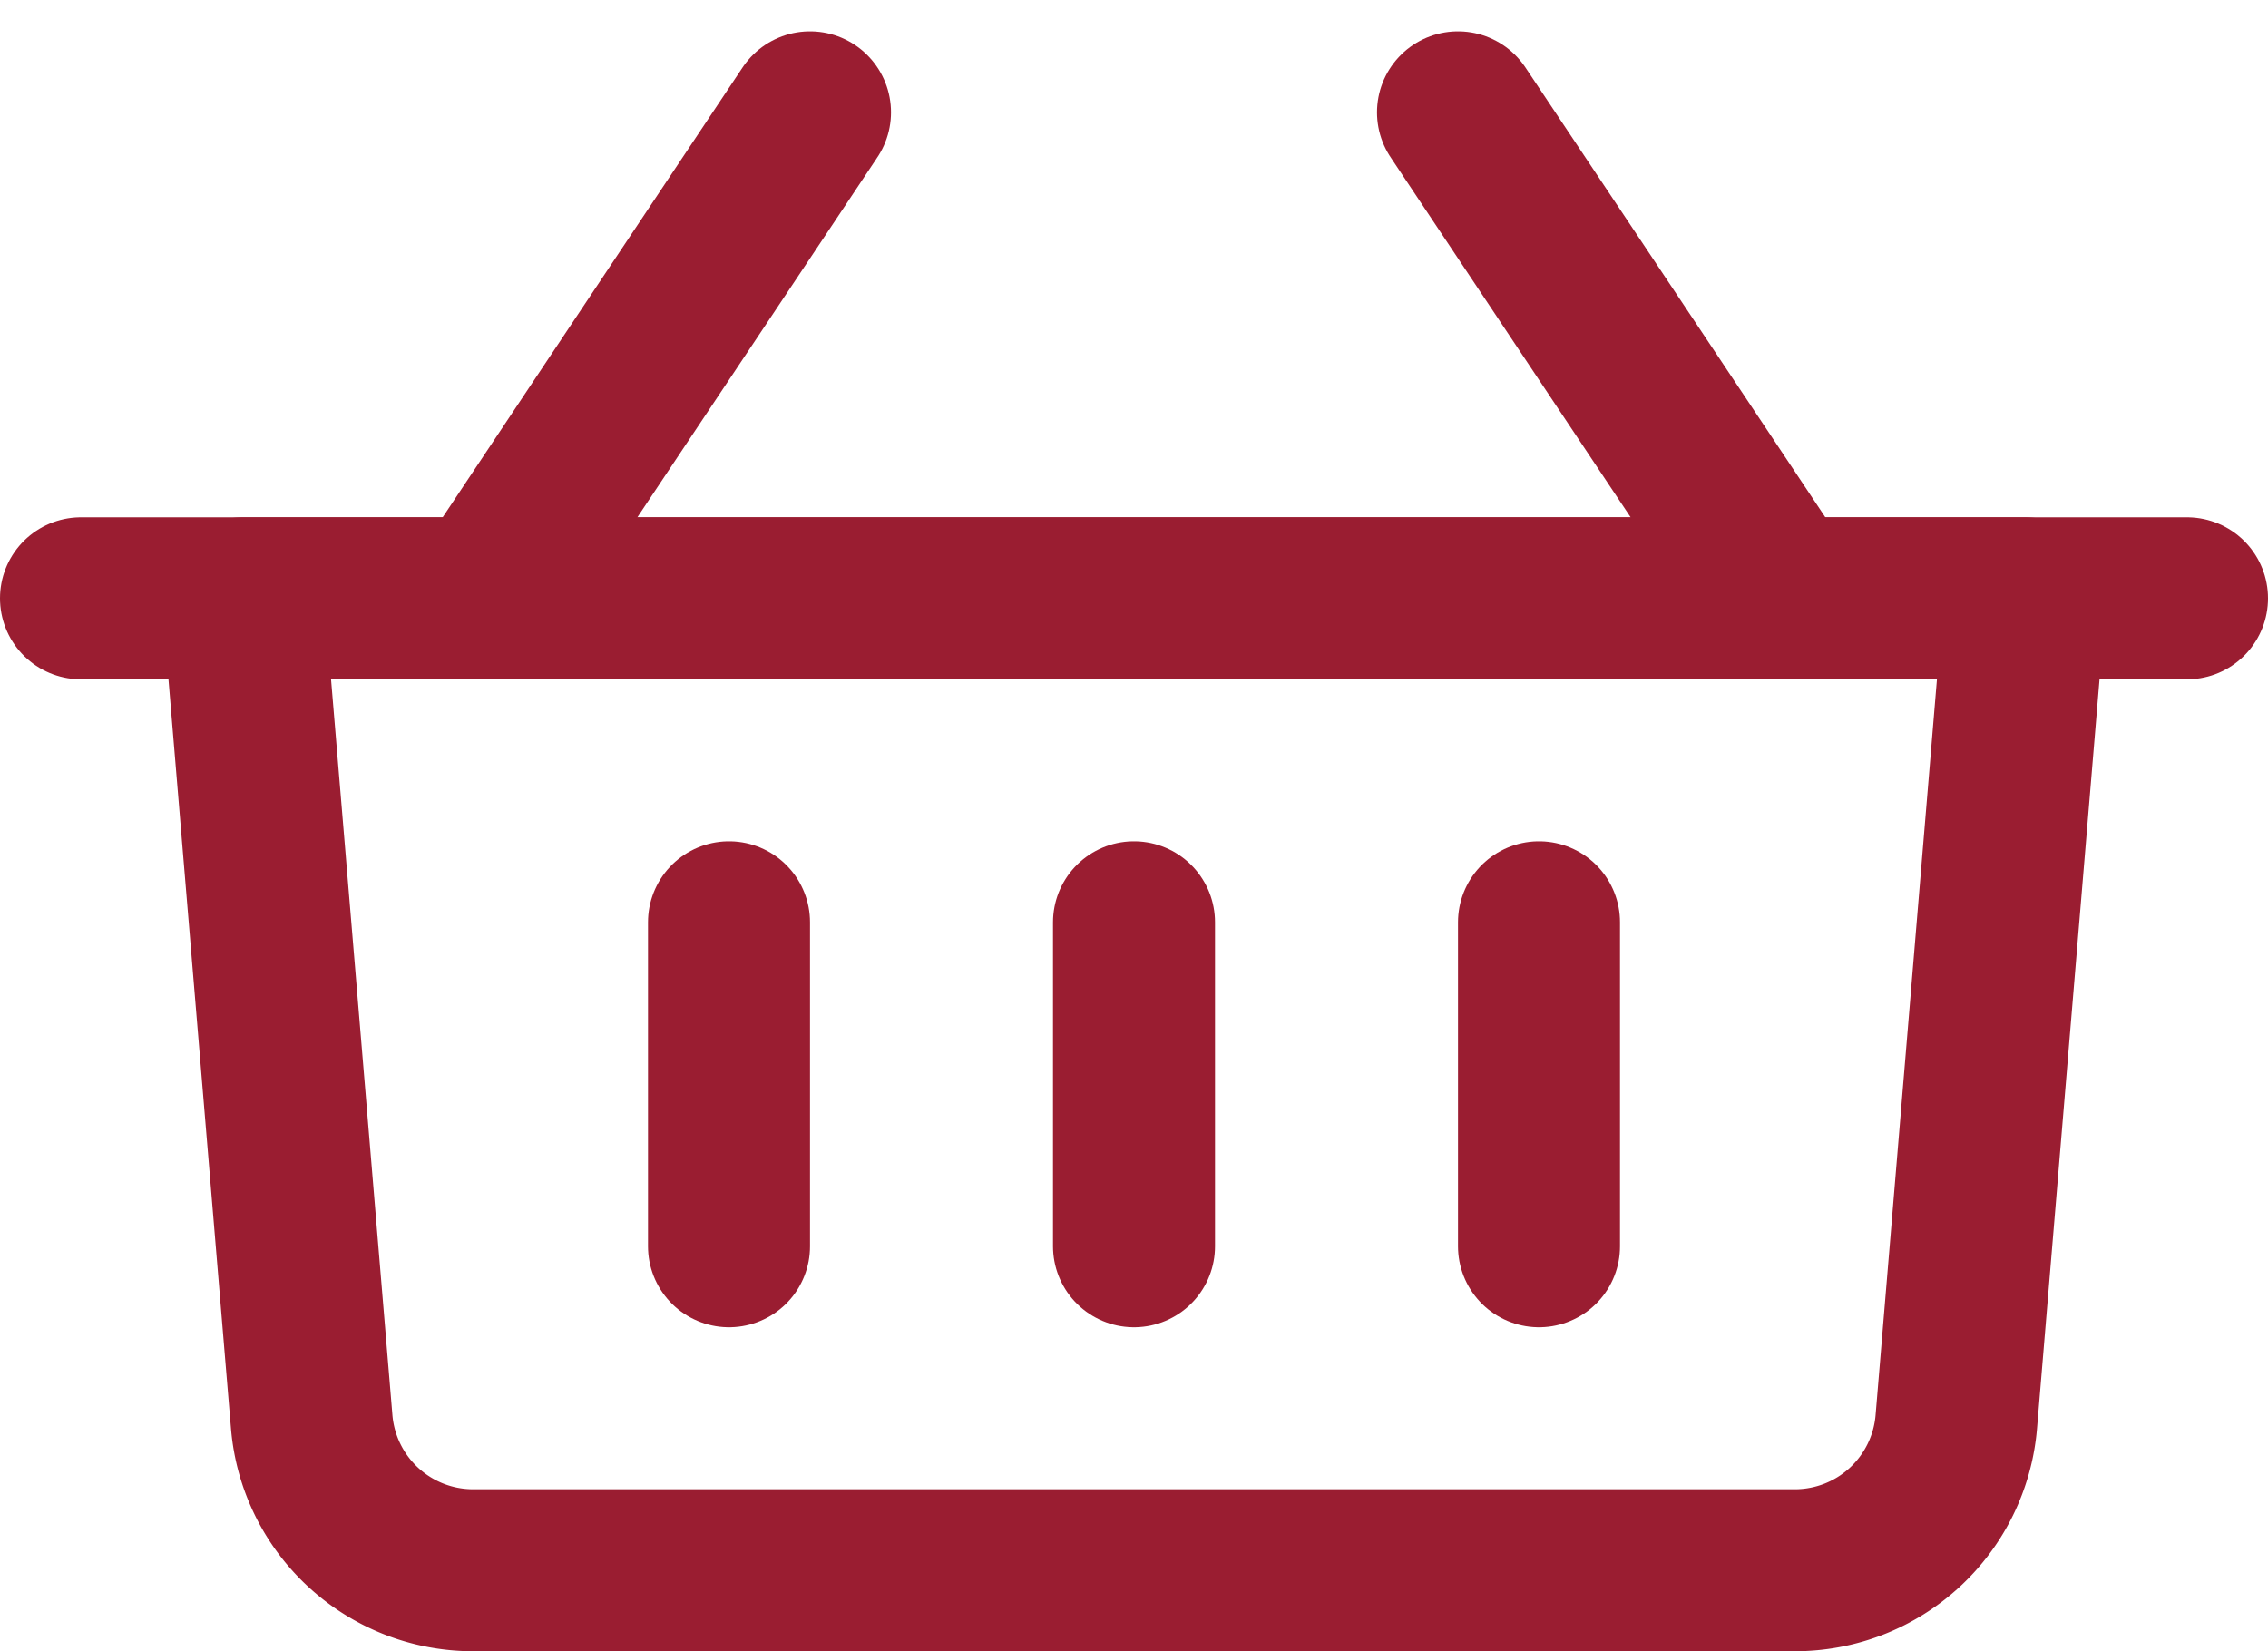 <svg xmlns="http://www.w3.org/2000/svg" width="28" height="20.387" viewBox="0 0 28 20.387">
  <g id="Group_2" data-name="Group 2" transform="translate(-310 -69.613)">
    <path id="Path_3" data-name="Path 3" d="M332.16,89H315.84a2,2,0,0,1-1.992-1.834L313,77h22l-.848,10.166A2,2,0,0,1,332.16,89Z" fill="none" stroke="#9a1d31" stroke-linecap="round" stroke-linejoin="round" stroke-width="2"/>
    <line id="Line_4" data-name="Line 4" y2="4" transform="translate(319 81)" fill="none" stroke="#9a1d31" stroke-linecap="round" stroke-linejoin="round" stroke-width="2"/>
    <line id="Line_5" data-name="Line 5" y2="4" transform="translate(324 81)" fill="none" stroke="#9a1d31" stroke-linecap="round" stroke-linejoin="round" stroke-width="2"/>
    <line id="Line_6" data-name="Line 6" y2="4" transform="translate(329 81)" fill="none" stroke="#9a1d31" stroke-linecap="round" stroke-linejoin="round" stroke-width="2"/>
    <line id="Line_7" data-name="Line 7" x1="4" y2="6" transform="translate(316 71)" fill="none" stroke="#9a1d31" stroke-linecap="round" stroke-linejoin="round" stroke-width="2"/>
    <line id="Line_8" data-name="Line 8" x2="4" y2="6" transform="translate(328 71)" fill="none" stroke="#9a1d31" stroke-linecap="round" stroke-linejoin="round" stroke-width="2"/>
    <line id="Line_9" data-name="Line 9" x2="26" transform="translate(311 77)" fill="none" stroke="#9a1d31" stroke-linecap="round" stroke-linejoin="round" stroke-width="2"/>
  </g>
</svg>
